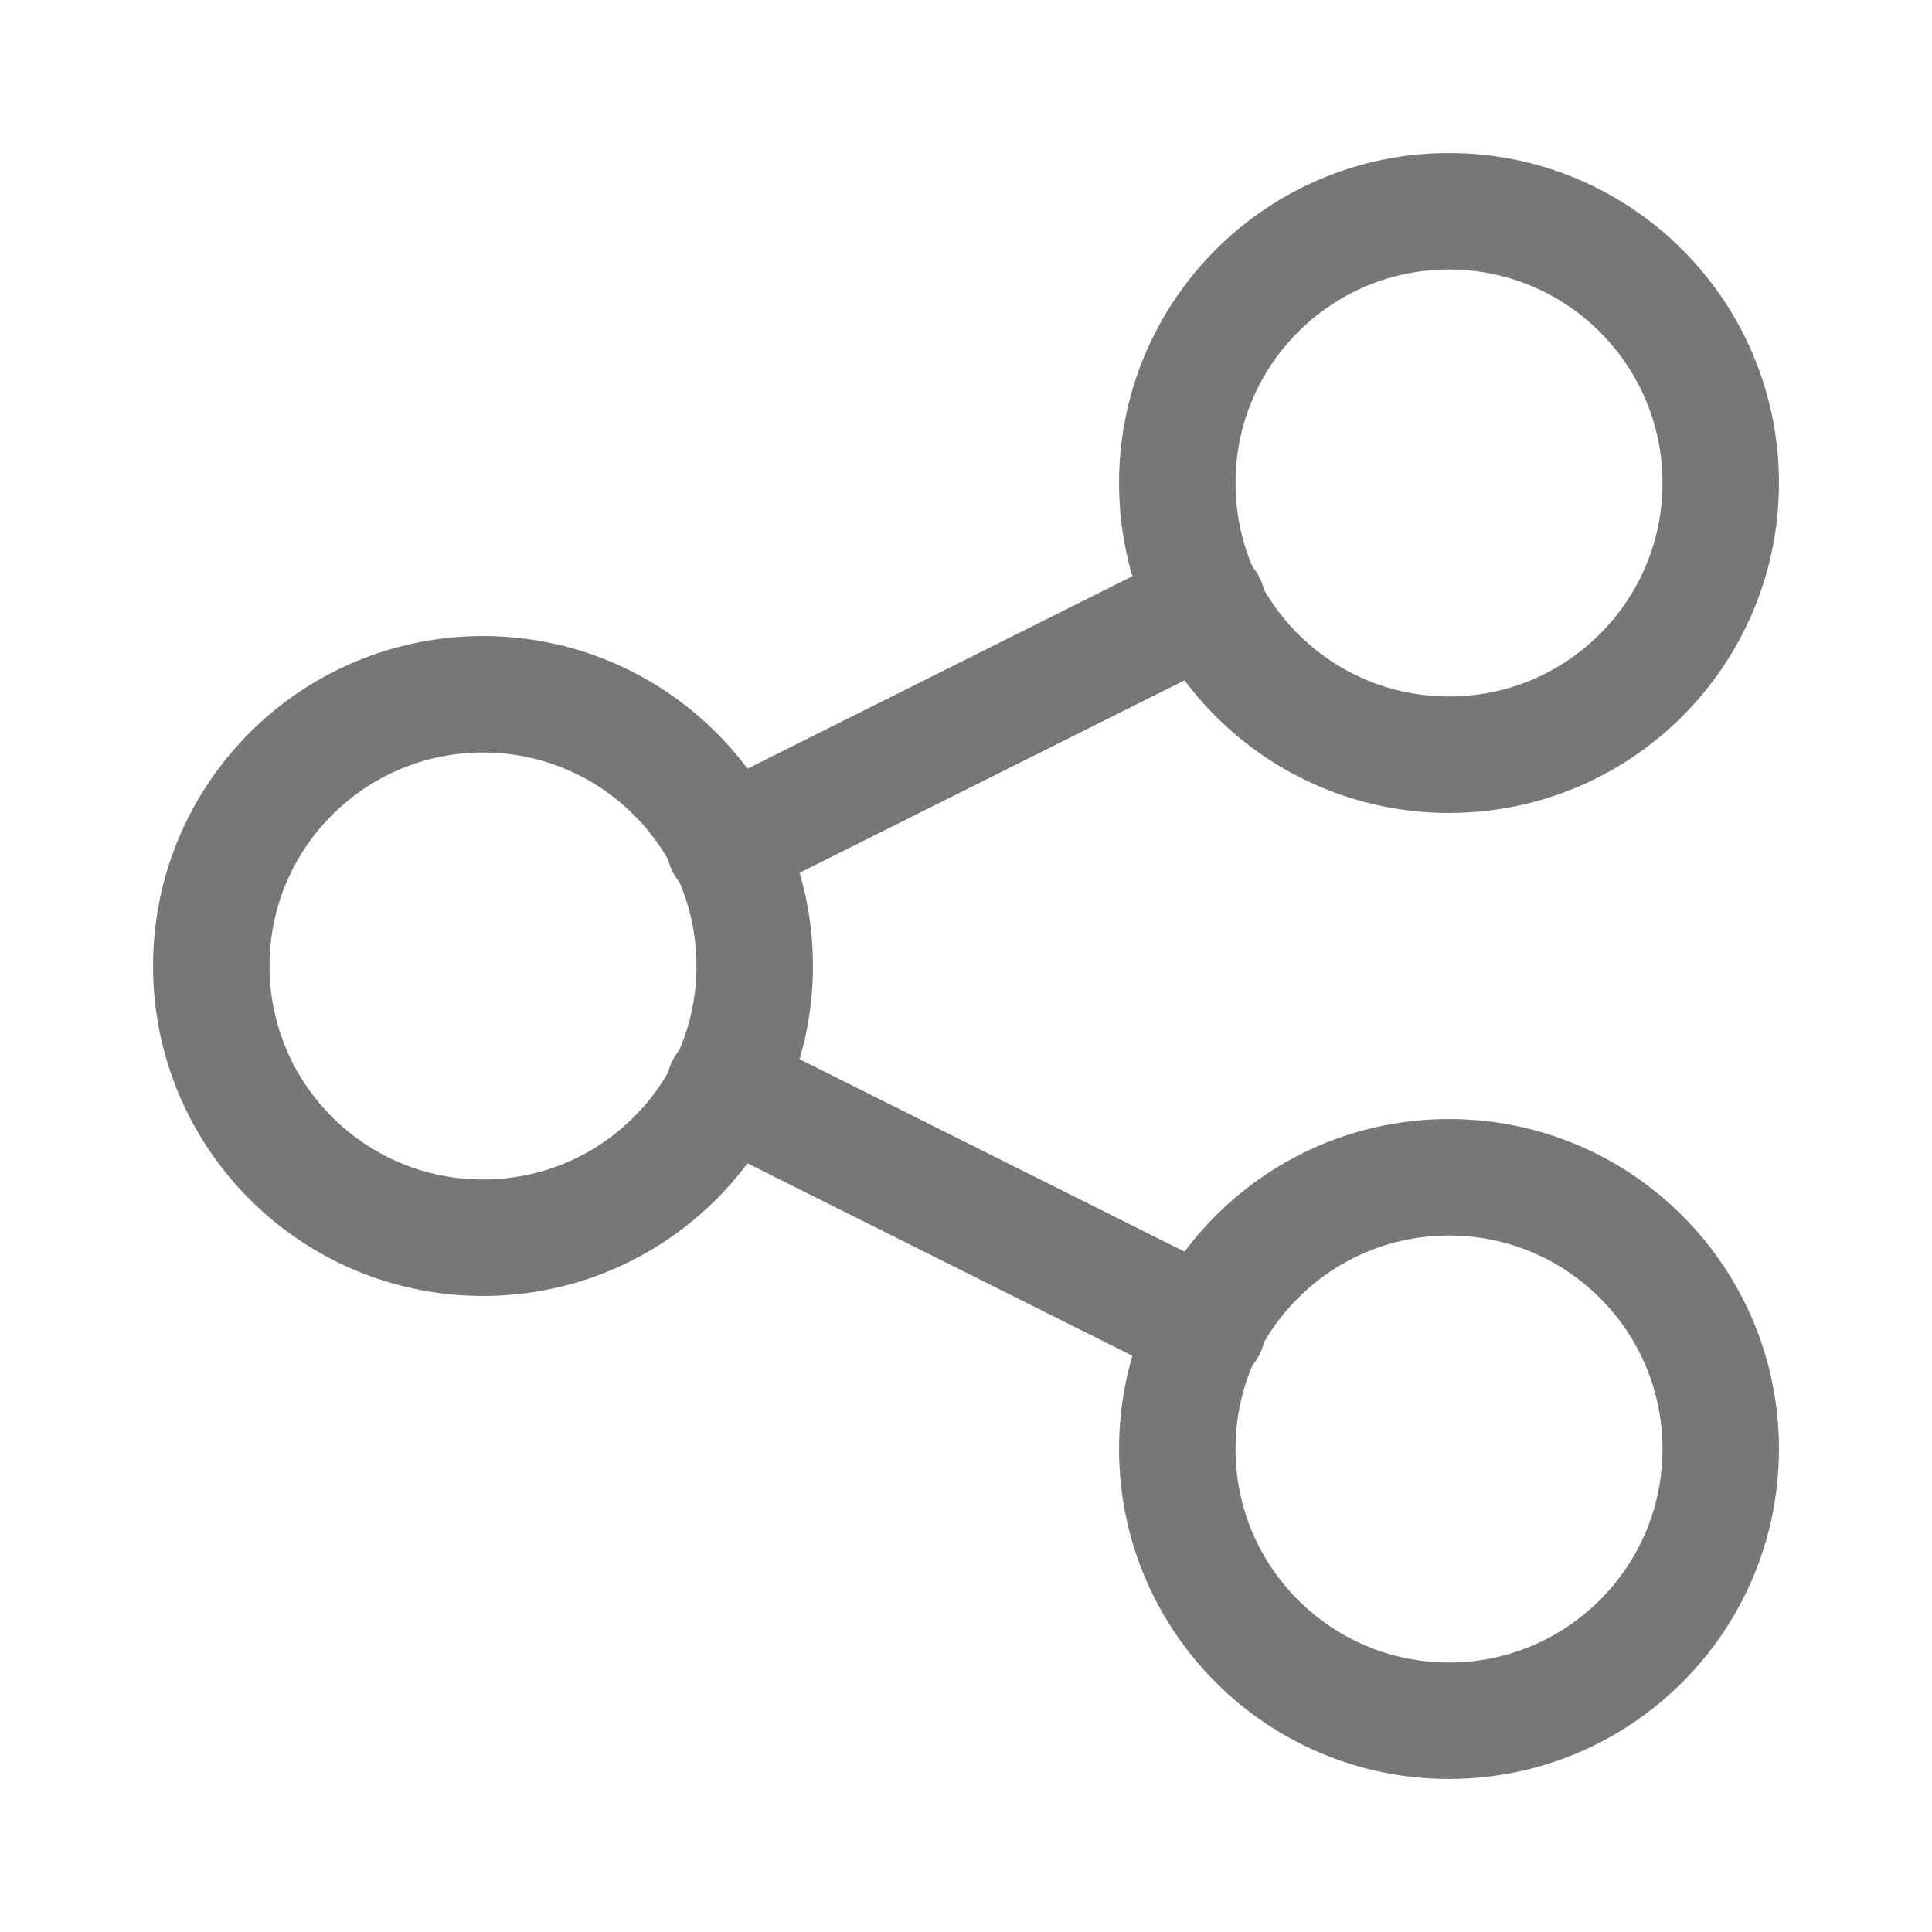 <svg width="28" height="28" viewBox="0 0 28 28" fill="none" xmlns="http://www.w3.org/2000/svg">
<path d="M7 17.938C9.175 17.938 10.938 16.175 10.938 14C10.938 11.825 9.175 10.062 7 10.062C4.825 10.062 3.062 11.825 3.062 14C3.062 16.175 4.825 17.938 7 17.938Z" stroke="#777777" stroke-width="1.688" stroke-linecap="round" stroke-linejoin="round"/>
<path d="M21 24.938C23.175 24.938 24.938 23.175 24.938 21C24.938 18.825 23.175 17.062 21 17.062C18.825 17.062 17.062 18.825 17.062 21C17.062 23.175 18.825 24.938 21 24.938Z" stroke="#777777" stroke-width="1.688" stroke-linecap="round" stroke-linejoin="round"/>
<path d="M21 10.938C23.175 10.938 24.938 9.175 24.938 7C24.938 4.825 23.175 3.062 21 3.062C18.825 3.062 17.062 4.825 17.062 7C17.062 9.175 18.825 10.938 21 10.938Z" stroke="#777777" stroke-width="1.688" stroke-linecap="round" stroke-linejoin="round"/>
<path d="M10.5 12.25L17.5 8.75M10.5 15.75L17.5 19.25L10.5 15.75Z" stroke="#777777" stroke-width="1.688" stroke-linecap="round" stroke-linejoin="round"/>
</svg>
